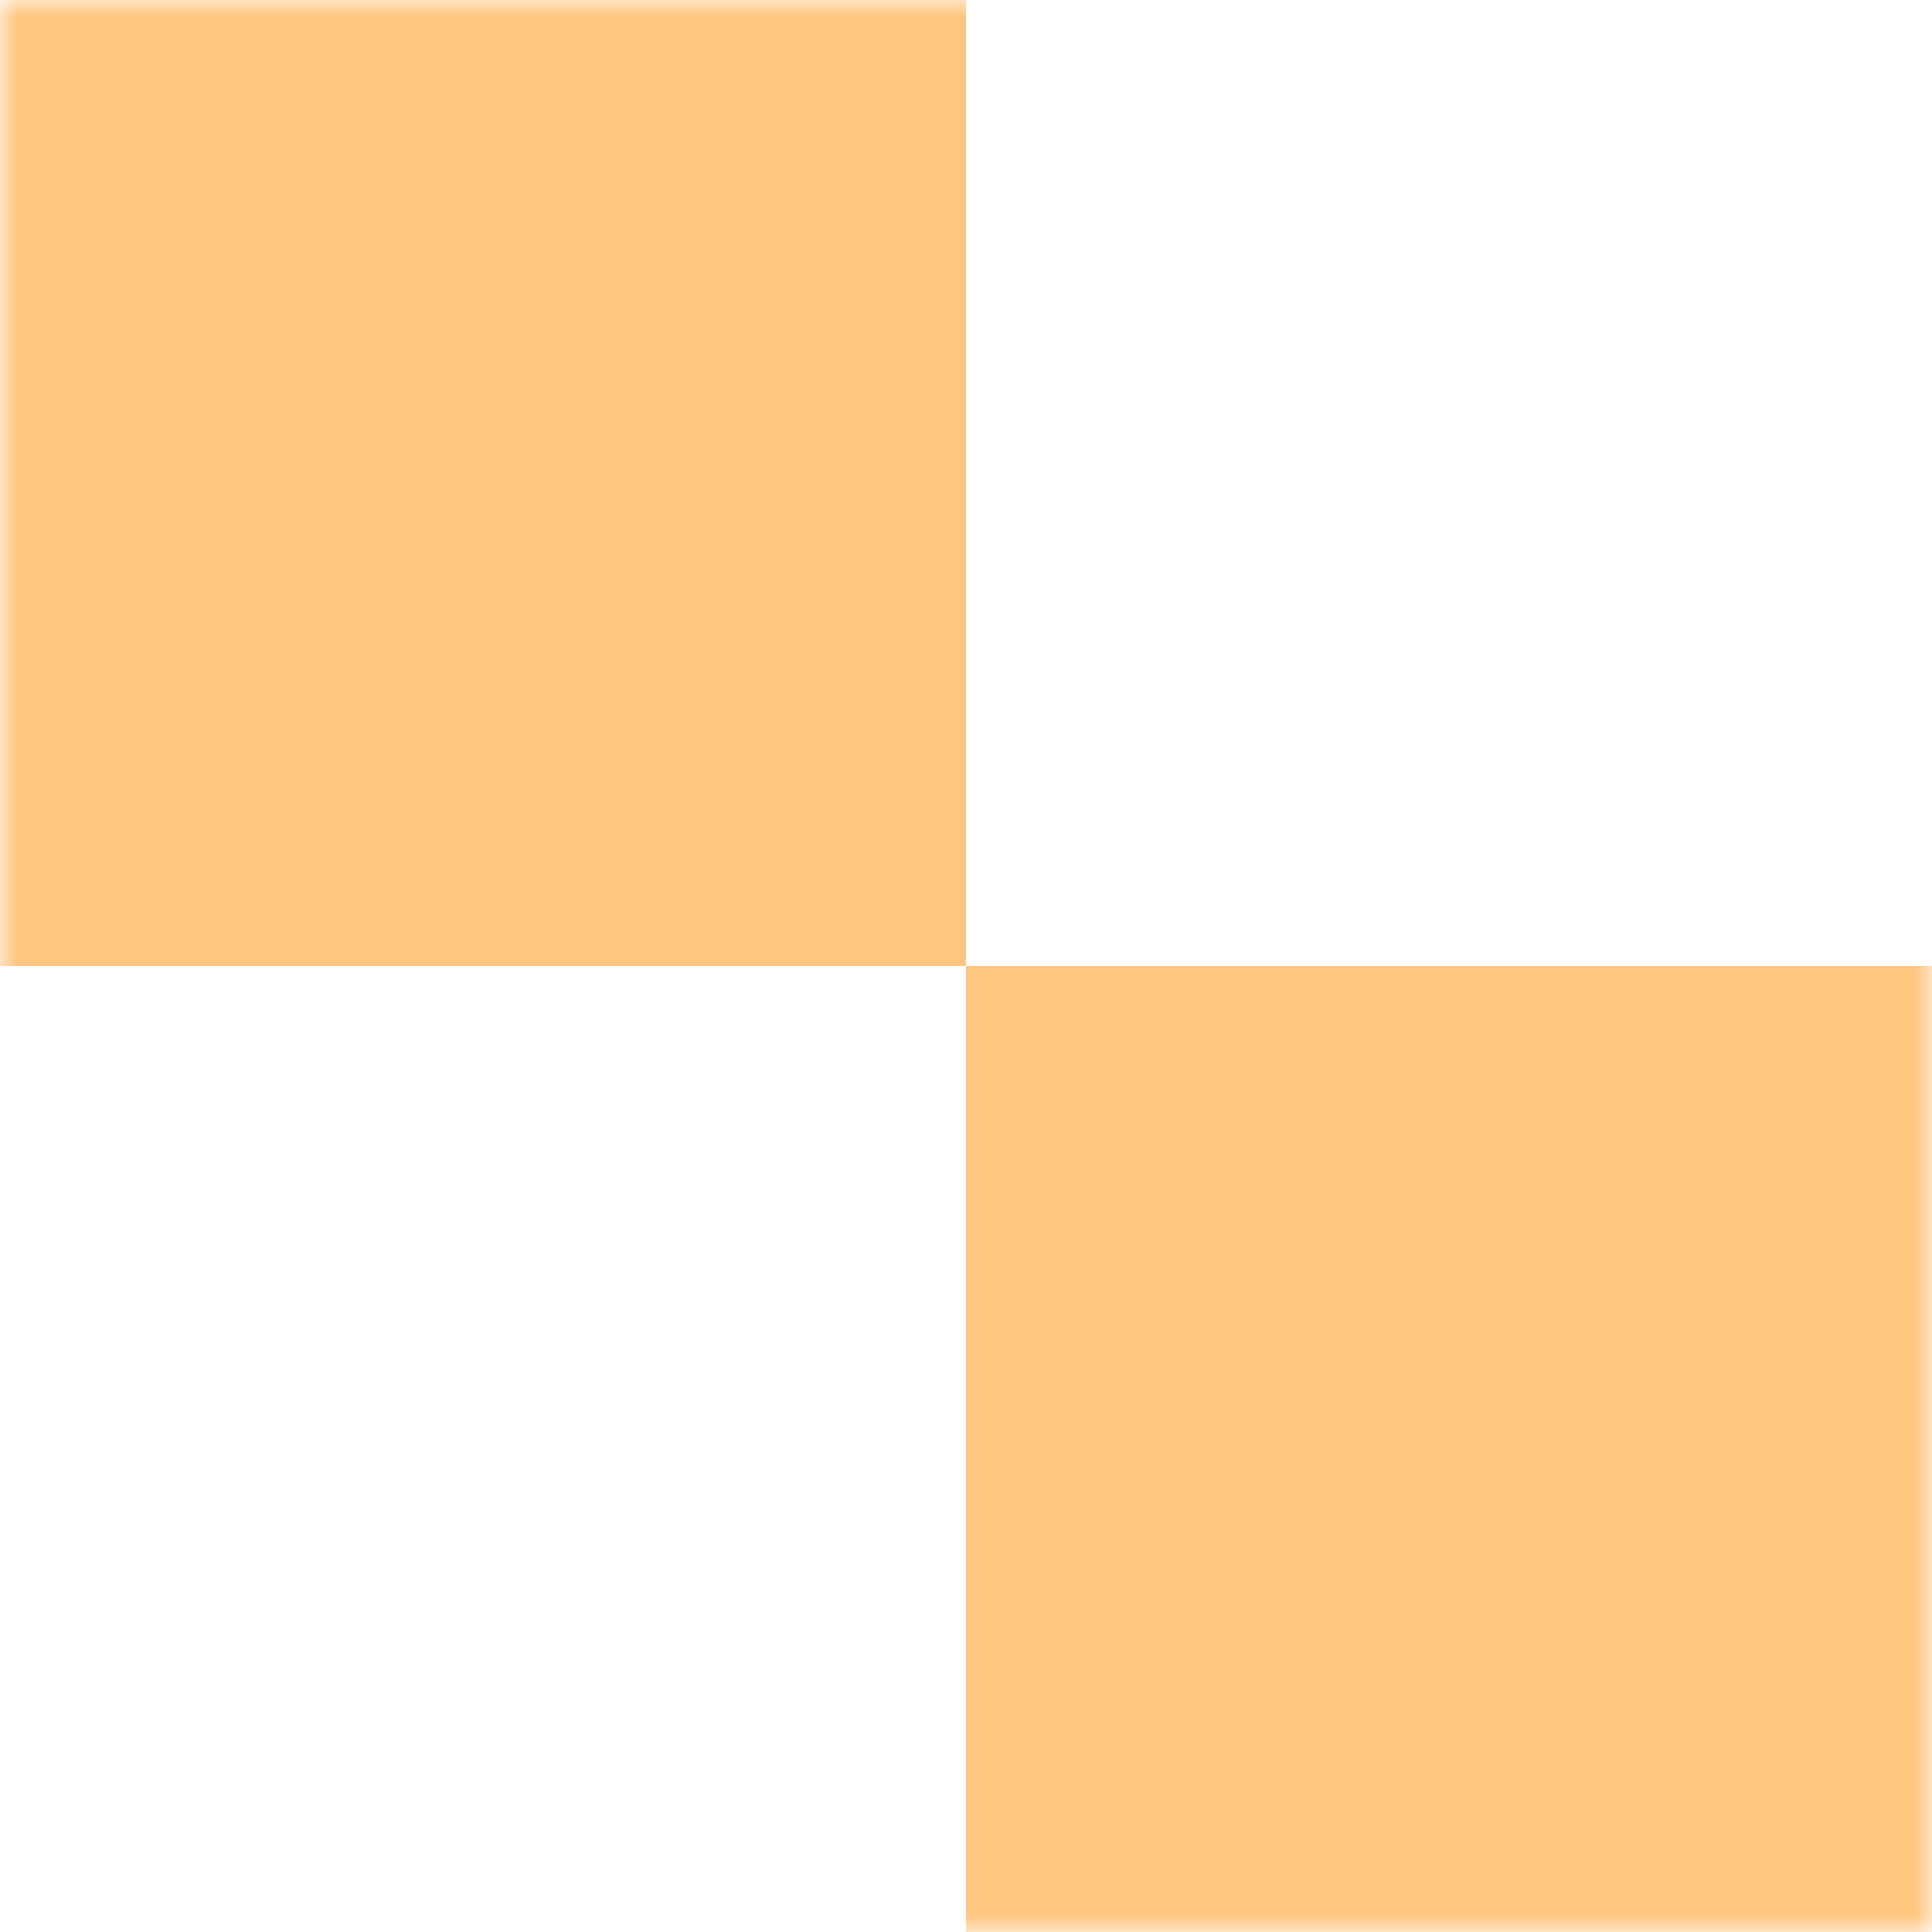 <svg width="56" height="56" viewBox="0 0 56 56" fill="none" xmlns="http://www.w3.org/2000/svg">
<g id="Frame" clip-path="url(#clip0_1554_127)">
<g id="Clip path group">
<mask id="mask0_1554_127" style="mask-type:luminance" maskUnits="userSpaceOnUse" x="0" y="0" width="56" height="56">
<g id="clip0_104_231">
<path id="Vector" d="M56 0H0V56H56V0Z" fill="white"/>
</g>
</mask>
<g mask="url(#mask0_1554_127)">
<g id="Group">
<path id="Vector_2" fill-rule="evenodd" clip-rule="evenodd" d="M28 0H0V28H28V56H56V28H28V0Z" fill="#FFC680"/>
</g>
</g>
</g>
</g>
<defs>
<clipPath id="clip0_1554_127">
<rect width="56" height="56" fill="white"/>
</clipPath>
</defs>
</svg>
